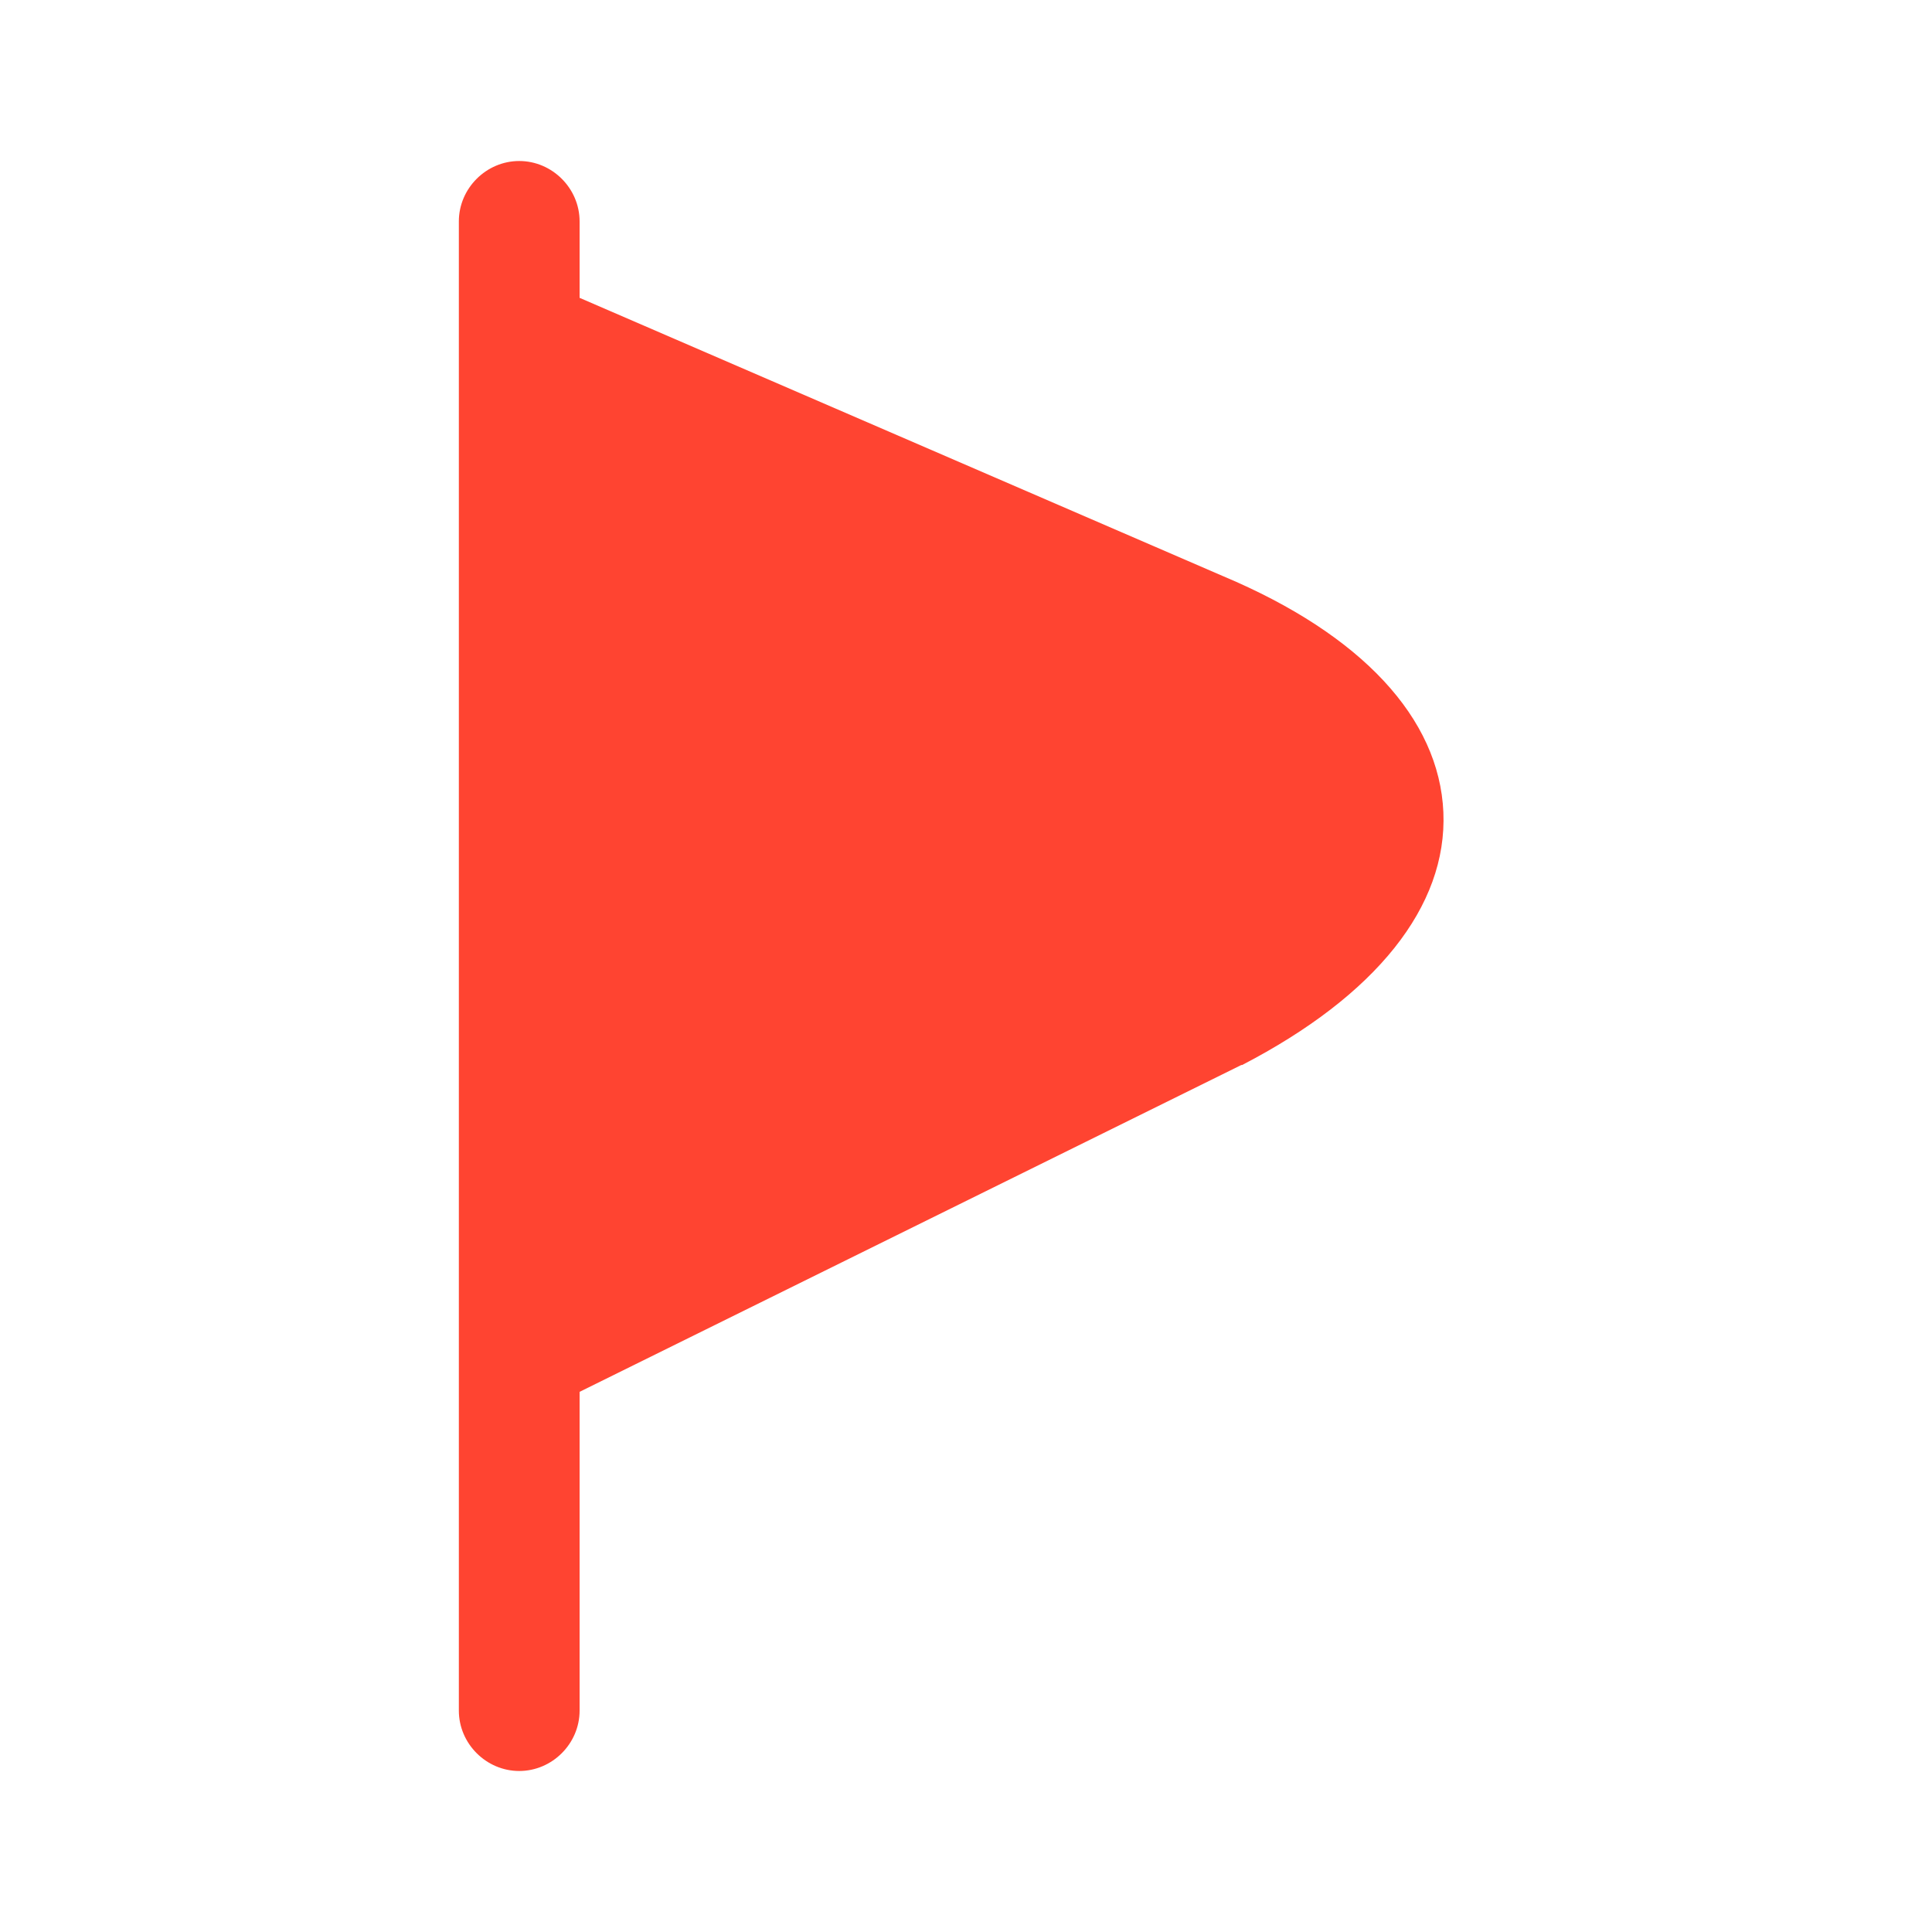 <?xml version="1.0" encoding="UTF-8"?> <svg xmlns="http://www.w3.org/2000/svg" width="56" height="56" viewBox="0 0 56 56" fill="none"><path d="M35.467 16.707L16.8 8.633V6.417C16.8 5.46 16.007 4.667 15.05 4.667C14.093 4.667 13.3 5.46 13.3 6.417V49.583C13.3 50.54 14.093 51.333 15.05 51.333C16.007 51.333 16.8 50.54 16.8 49.583V40.343L35.98 30.87C35.98 30.87 35.98 30.87 36.003 30.87C39.877 28.863 41.953 26.273 41.837 23.543C41.72 20.813 39.457 18.387 35.467 16.707Z" fill="#FF4431"></path></svg> 